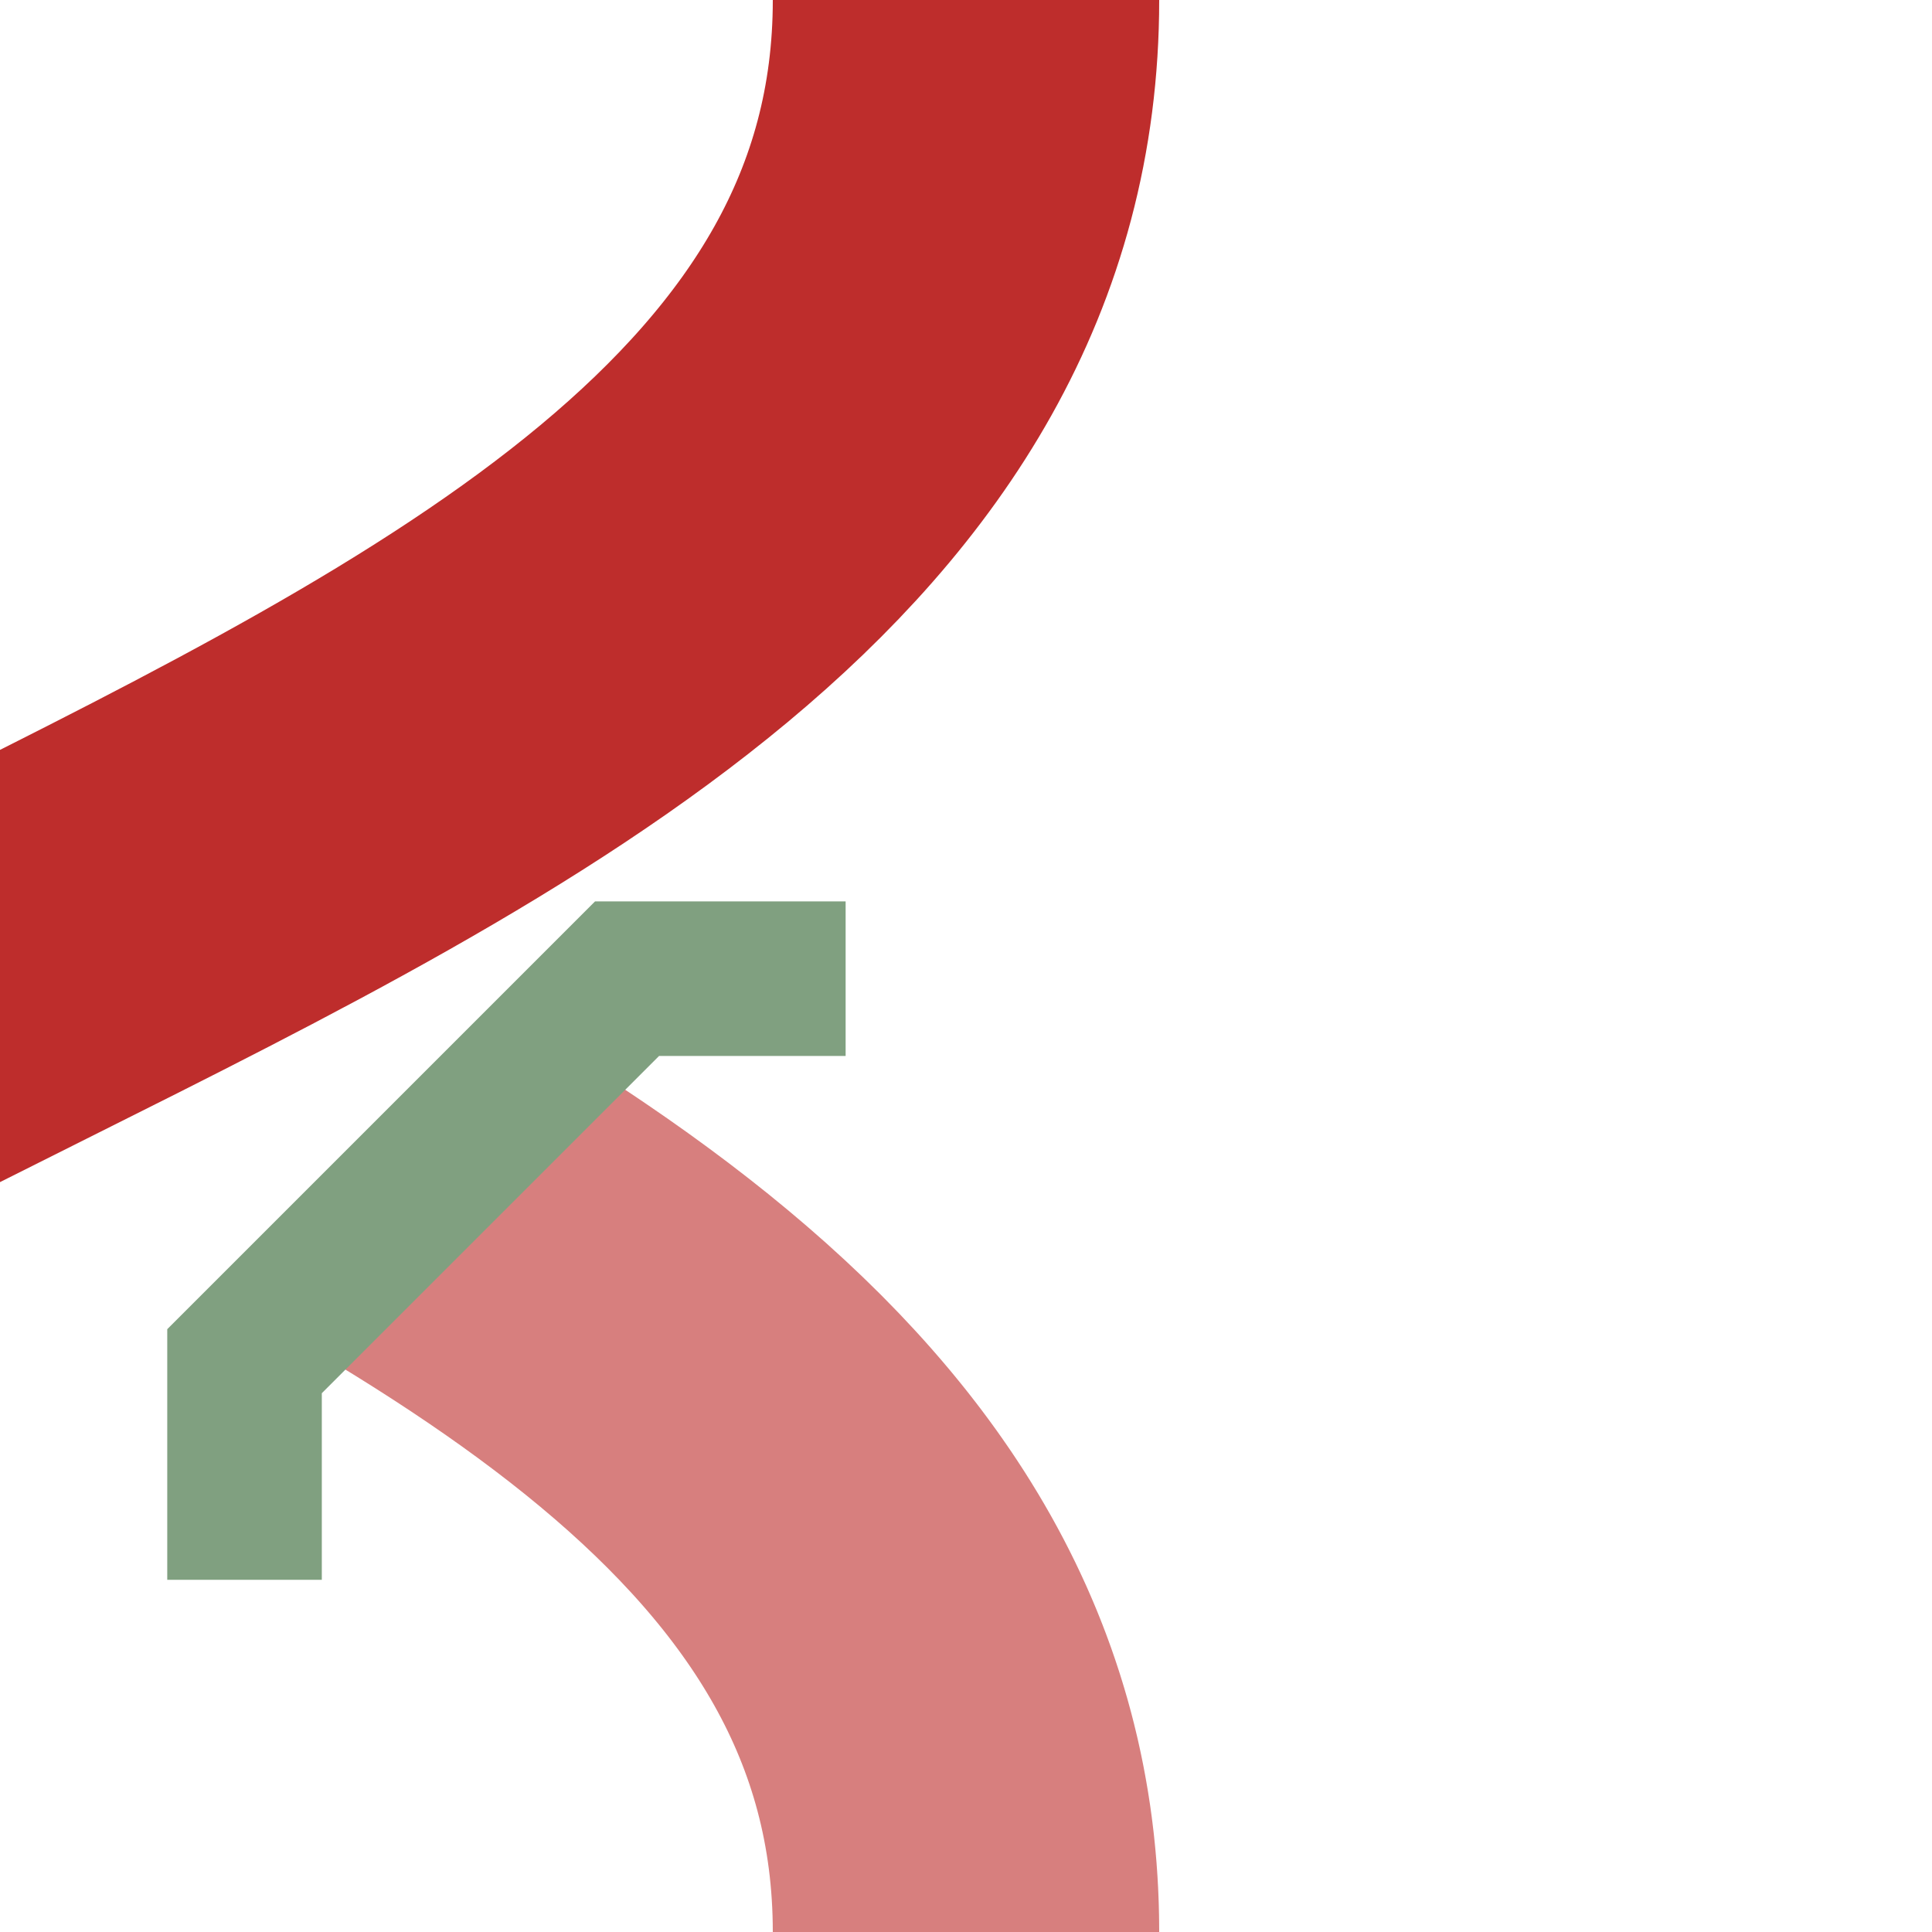 <?xml version="1.0" encoding="UTF-8" standalone="no"?>
<svg xmlns="http://www.w3.org/2000/svg" width="500" height="500">
<g fill="none">
<g stroke="#d77f7e" stroke-width="100">
<path d="M 250,  0 C 250,250 -250,250 -250,500" stroke="#be2d2c" />
<path d="M 250,500 C 250,250 -250,250 -250,  0" stroke-dasharray="250" />
</g>
	<polyline id="bridge" transform="translate(35,225) rotate(135)" 
		stroke-width="40" stroke="#80a080"
		points="-110,-150 -70,-110 70,-110 110,-150" />
</g>
</svg>